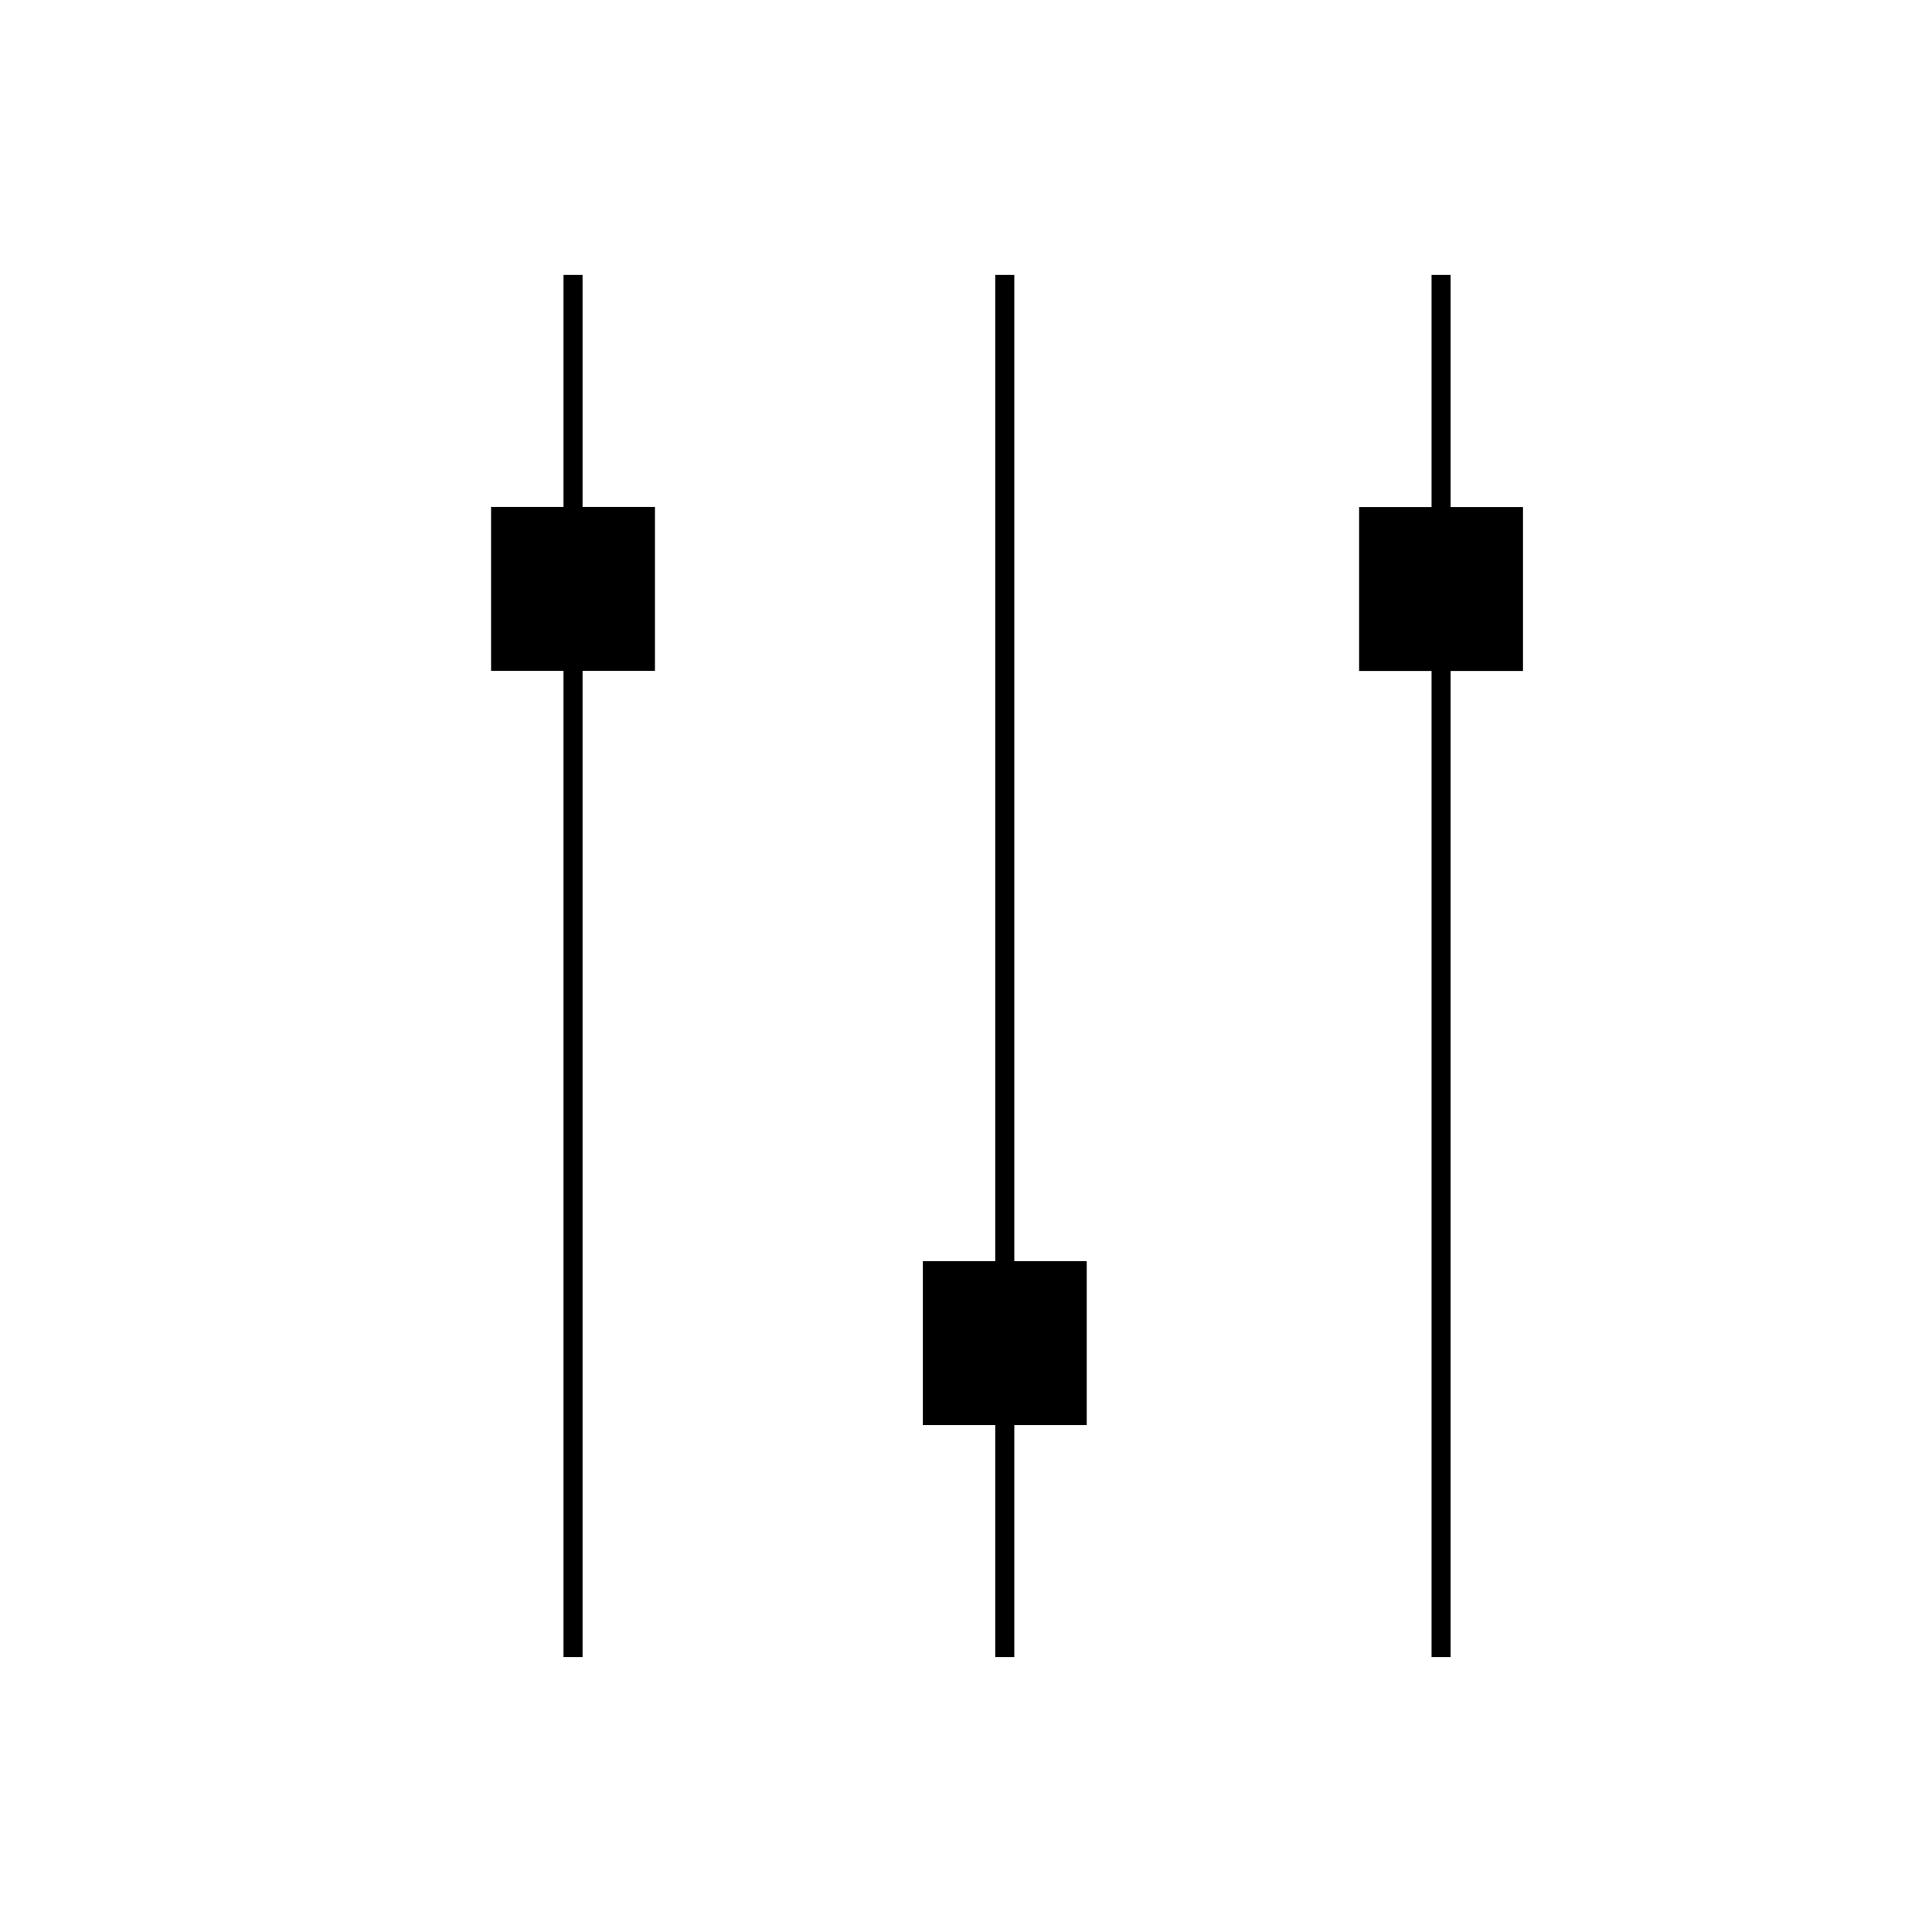 <?xml version="1.0" encoding="UTF-8"?>
<!-- Uploaded to: ICON Repo, www.iconrepo.com, Generator: ICON Repo Mixer Tools -->
<svg fill="#000000" width="800px" height="800px" version="1.1" viewBox="144 144 512 512" xmlns="http://www.w3.org/2000/svg">
 <g>
  <path d="m523.38 216.86h5.039v366.27h-5.039z"/>
  <path d="m547.61 278.38v43.43h-43.43v-43.43z"/>
  <path d="m293.34 216.86h5.039v366.27h-5.039z"/>
  <path d="m317.57 278.33v43.43h-43.43v-43.43z"/>
  <path d="m407.76 216.86h5.039v366.27h-5.039z"/>
  <path d="m388.56 521.67v-43.43h43.43v43.43z"/>
 </g>
</svg>